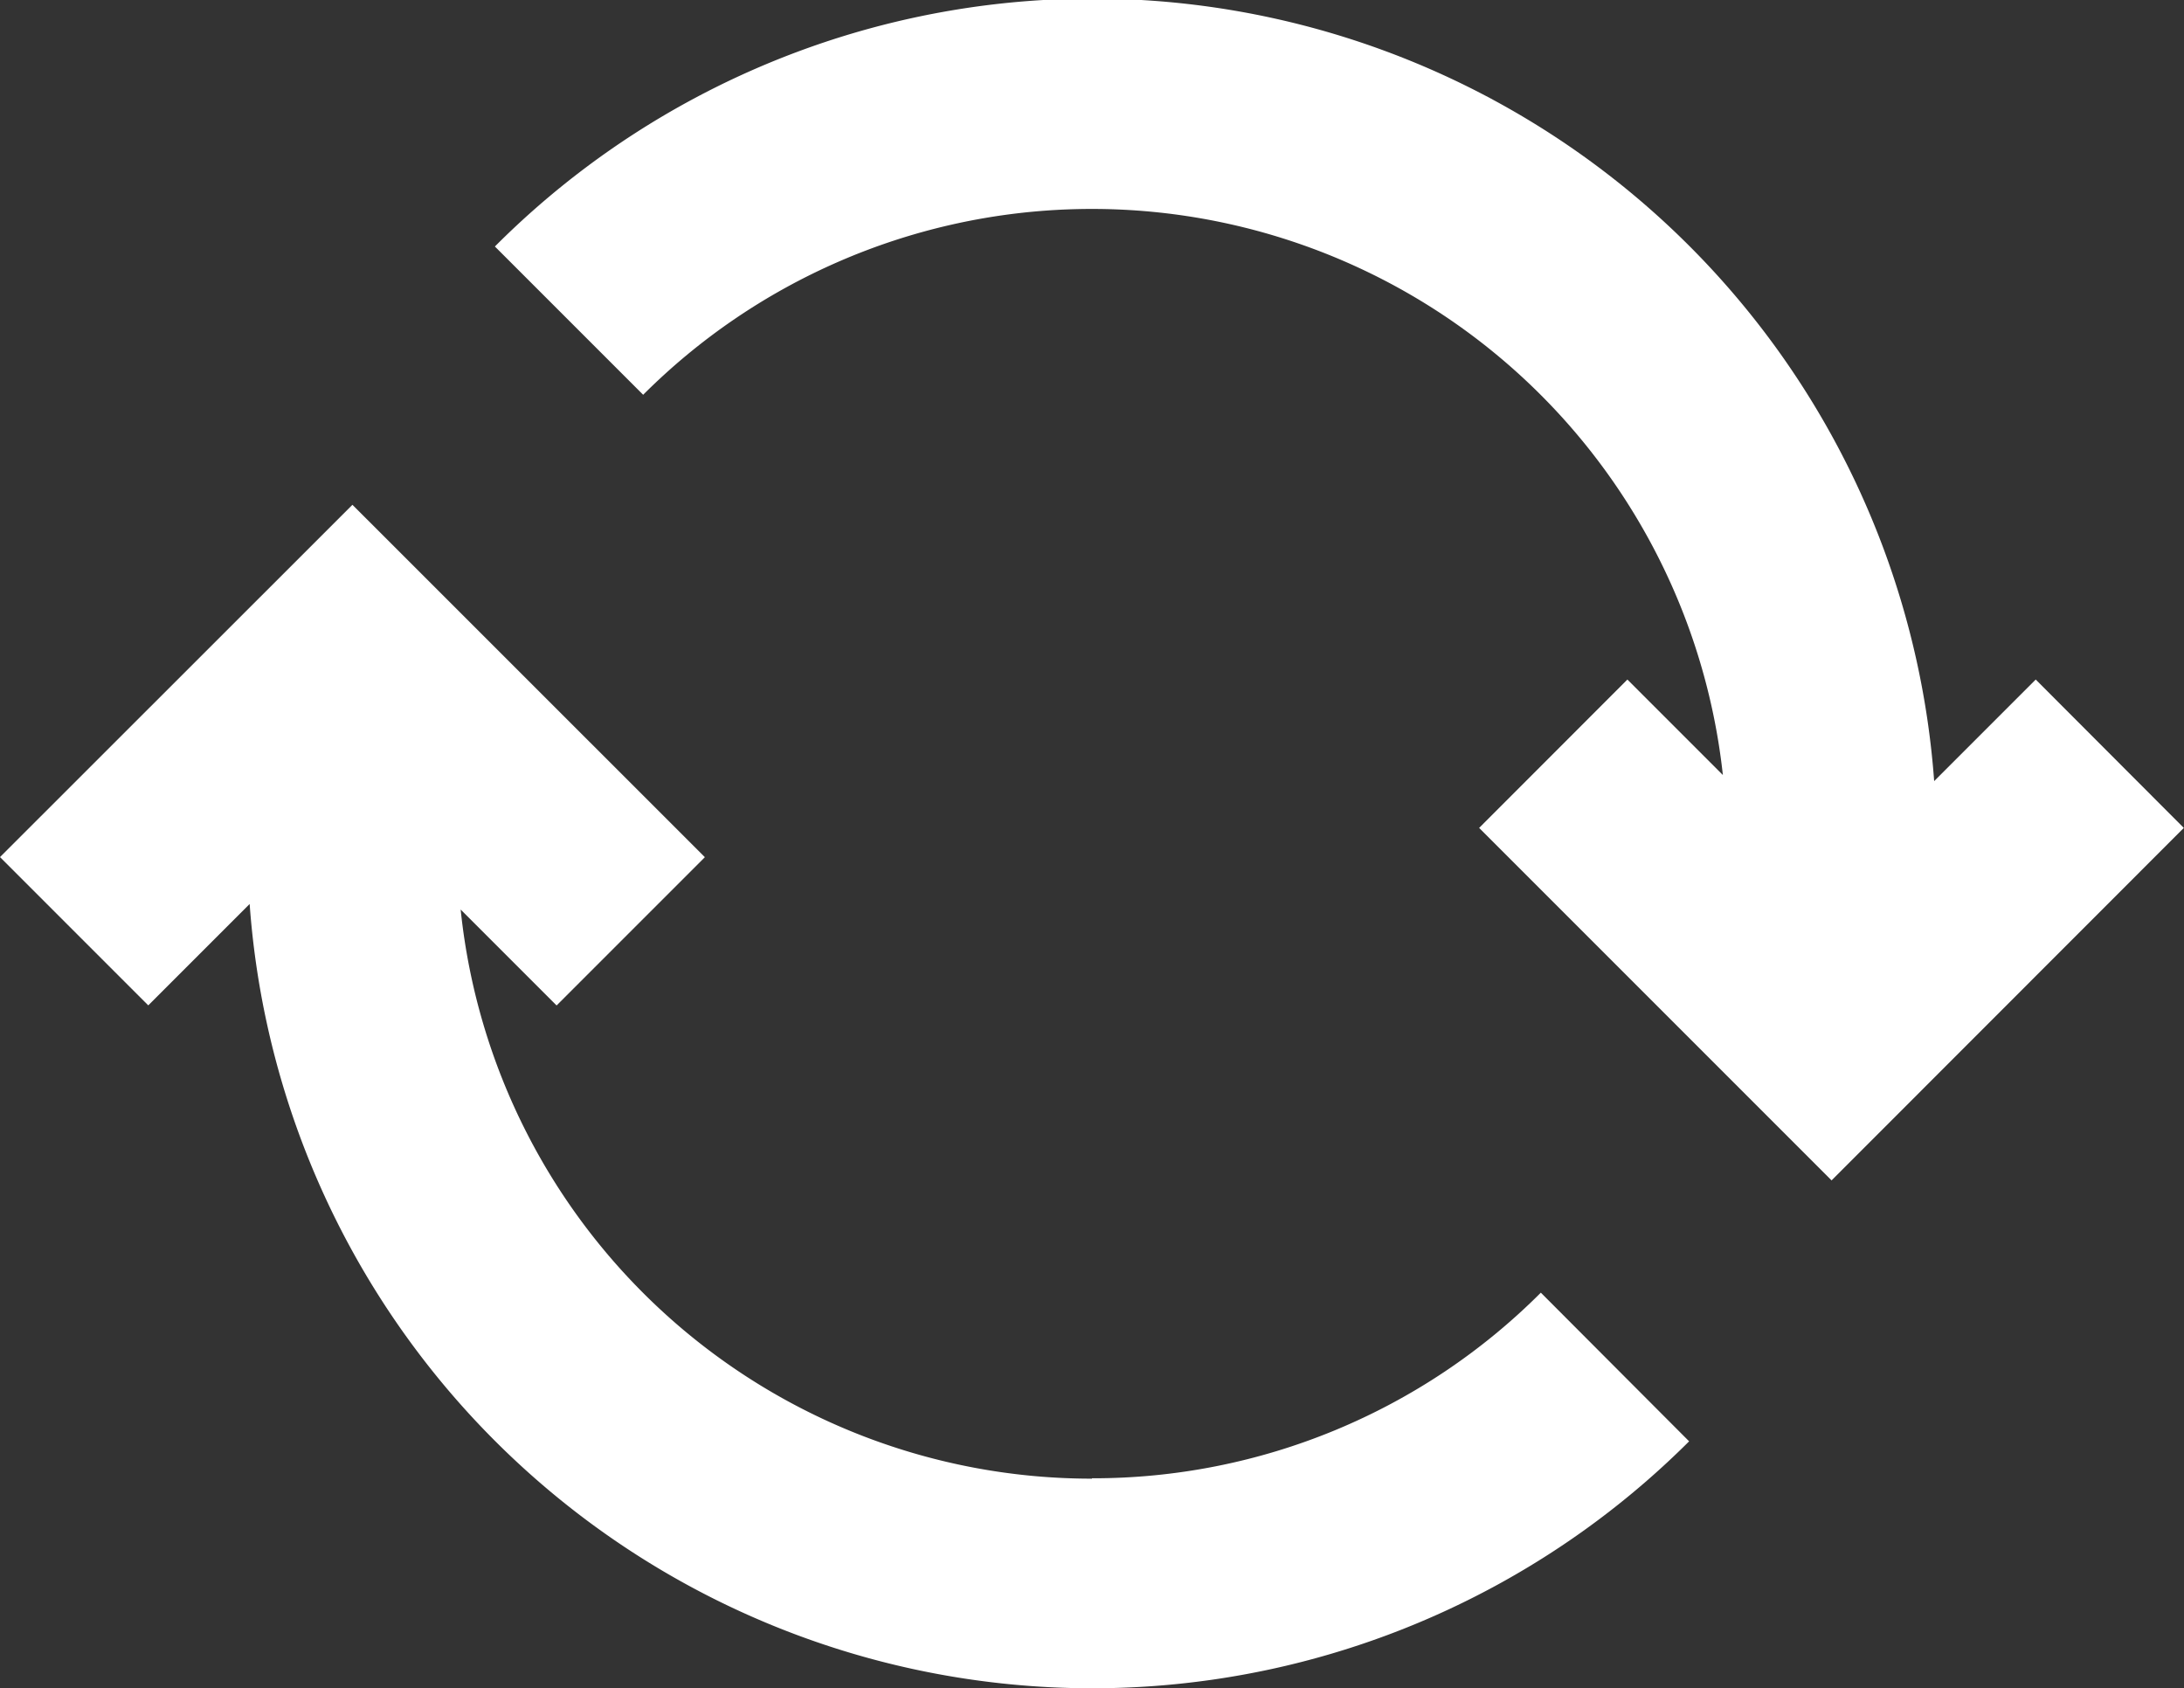 <svg id="Group_232" data-name="Group 232" xmlns="http://www.w3.org/2000/svg" xmlns:xlink="http://www.w3.org/1999/xlink" width="23.288" height="18" viewBox="0 0 23.288 18">
  <rect x="0" y="0" width="23.288" height="18" fill="#333333" stroke="none"/>
  <defs>
    <clipPath id="clip-path">
      <rect id="Rectangle_128" data-name="Rectangle 128" width="23.288" height="18" fill="#fff"/>
    </clipPath>
  </defs>
  <g id="Group_231" data-name="Group 231" clip-path="url(#clip-path)">
    <path id="Path_81" data-name="Path 81" d="M83.321,7.245,82.238,8.328a9,9,0,0,0-15.347-5.7l1.581,1.581A6.768,6.768,0,0,1,79.985,8.263L78.967,7.245,77.386,8.827l3.758,3.758L84.9,8.827Z" transform="translate(-61.614 0)" fill="#fff"/>
    <path id="Path_82" data-name="Path 82" d="M11.644,78.583a6.763,6.763,0,0,1-6.732-6.068l1.023,1.023,1.581-1.581L3.758,68.2,0,71.956l1.581,1.581,1.081-1.081a9.008,9.008,0,0,0,15.349,5.729L16.43,76.6a6.745,6.745,0,0,1-4.786,1.979" transform="translate(0 -62.818)" fill="#fff"/>
  </g>
</svg>
